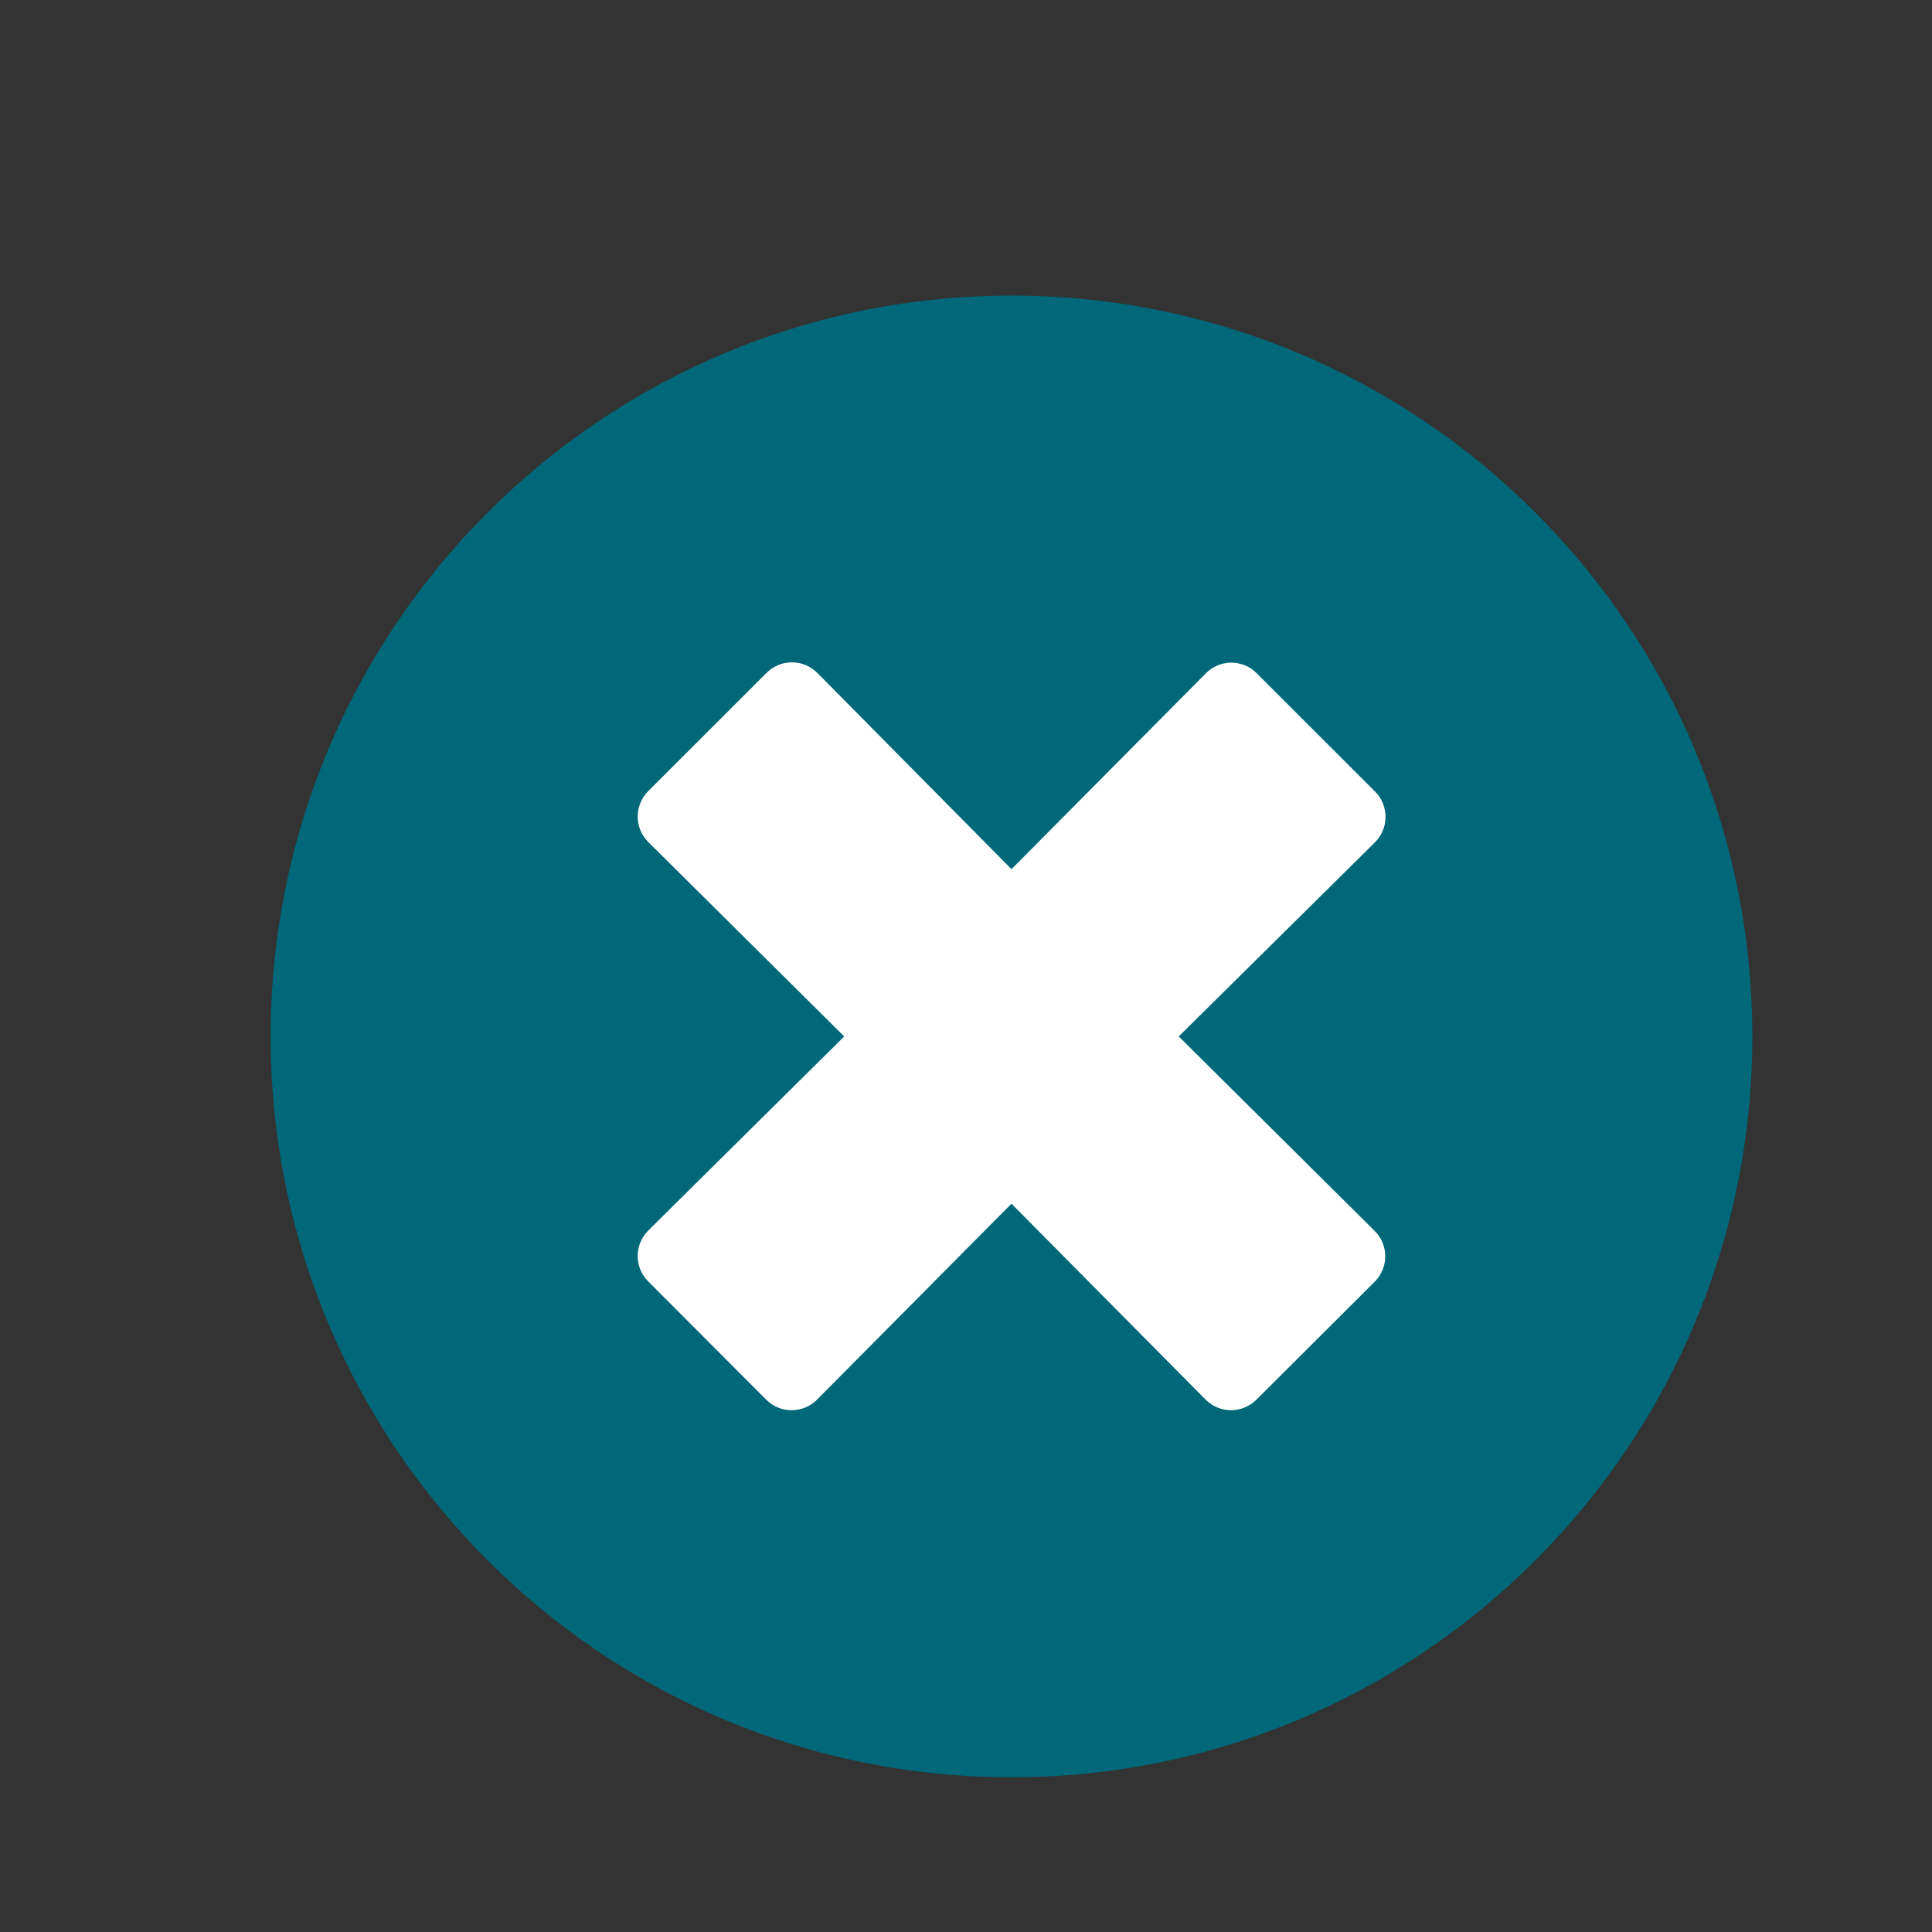 <?xml version="1.0" encoding="UTF-8"?>
<svg width="24px" height="24px" viewBox="0 0 24 24" version="1.1" xmlns="http://www.w3.org/2000/svg" xmlns:xlink="http://www.w3.org/1999/xlink">
    <rect x="0" y="0" width="24" height="24" fill="#333333" stroke="none"/>
    <!-- Generator: Sketch 64 (93537) - https://sketch.com -->
    <title>close</title>
    <desc>Created with Sketch.</desc>
    <g id="close" stroke="none" stroke-width="1" fill="none" fill-rule="evenodd">
        <circle id="Oval" fill="#FFFFFF" cx="12.5" cy="12.5" r="8.5"></circle>
        <path d="M12.565,22.078 C17.649,22.078 21.768,17.959 21.768,12.875 C21.768,7.791 17.649,3.672 12.565,3.672 C7.481,3.672 3.362,7.791 3.362,12.875 C3.362,17.959 7.481,22.078 12.565,22.078 Z M14.977,17.387 L12.565,14.953 L10.149,17.387 C9.975,17.562 9.692,17.562 9.518,17.387 L8.052,15.918 C7.878,15.744 7.878,15.462 8.052,15.287 L10.487,12.875 L8.052,10.459 C7.878,10.285 7.878,10.003 8.052,9.828 L9.522,8.359 C9.696,8.184 9.978,8.184 10.153,8.359 L12.565,10.797 L14.981,8.363 C15.155,8.188 15.437,8.188 15.611,8.363 L17.081,9.832 C17.255,10.006 17.255,10.288 17.081,10.463 L14.643,12.875 L17.077,15.291 C17.252,15.465 17.252,15.747 17.077,15.922 L15.608,17.387 C15.433,17.562 15.151,17.562 14.977,17.387 Z" id="t" fill="#006878" fill-rule="nonzero"></path>
    </g>
</svg>